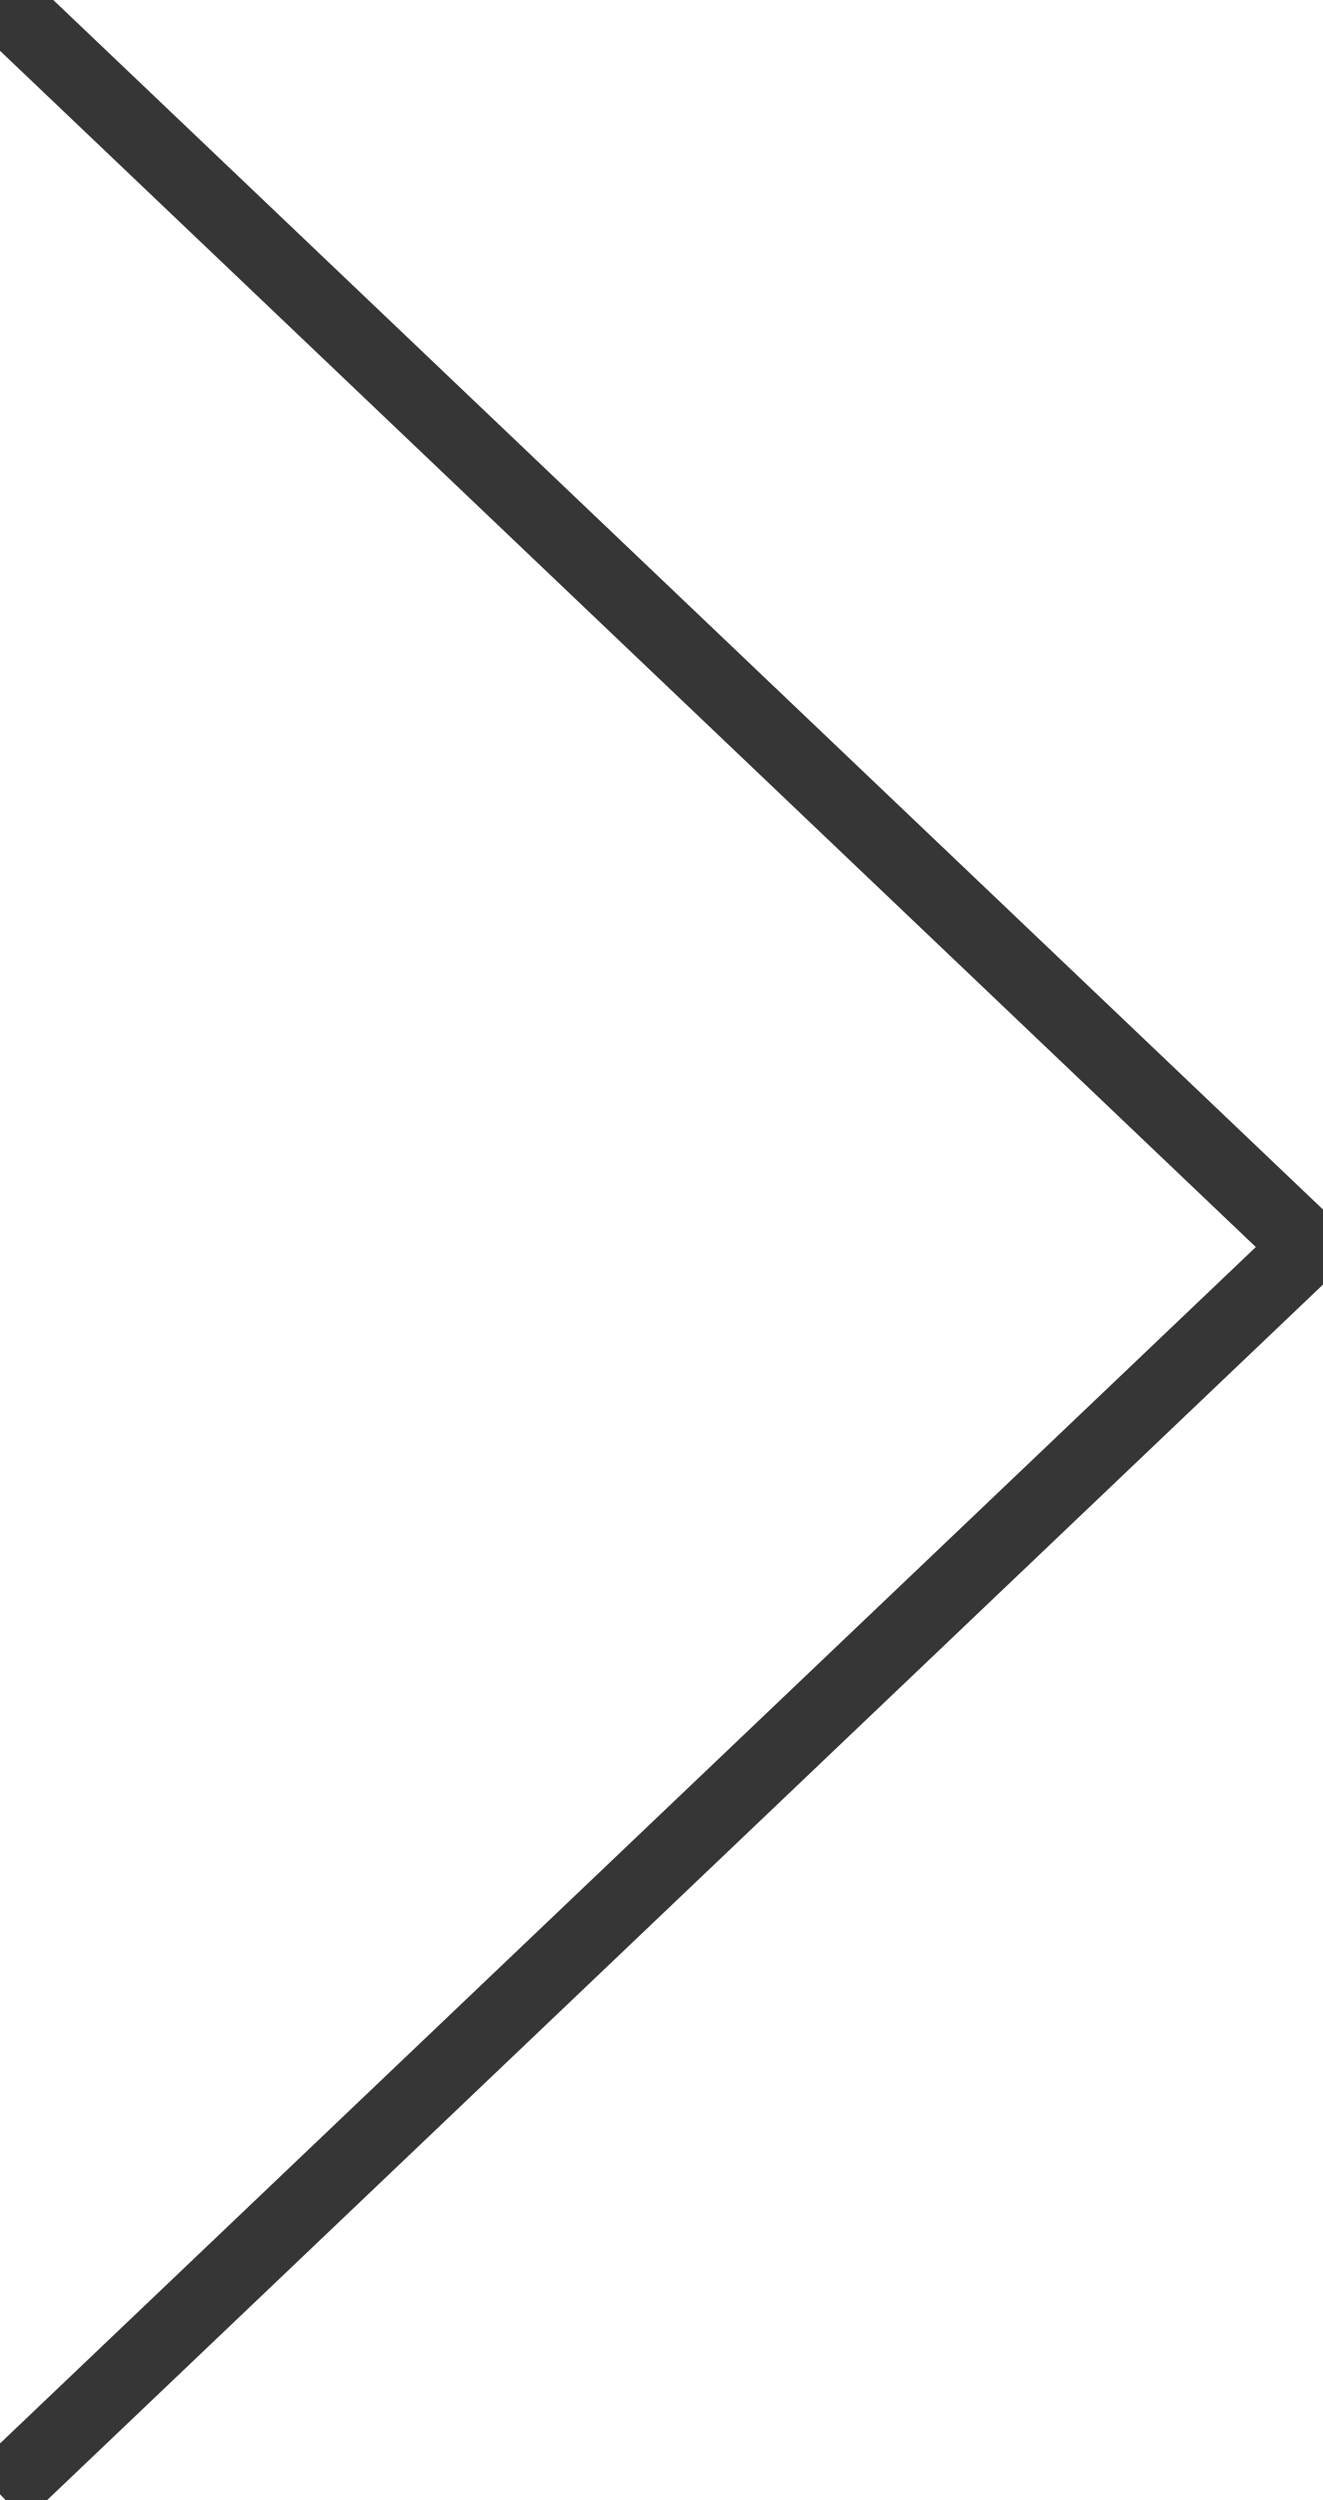 <svg width="18" height="34" viewBox="0 0 18 34" fill="none" xmlns="http://www.w3.org/2000/svg">
<g clip-path="url(#clip0_1_9315)">
<path d="M0 0L17.811 16.959L0 33.92" stroke="#363636"/>
</g>
<defs>
<clipPath id="clip0_1_9315">
<rect width="18" height="34" fill="white"/>
</clipPath>
</defs>
</svg>

